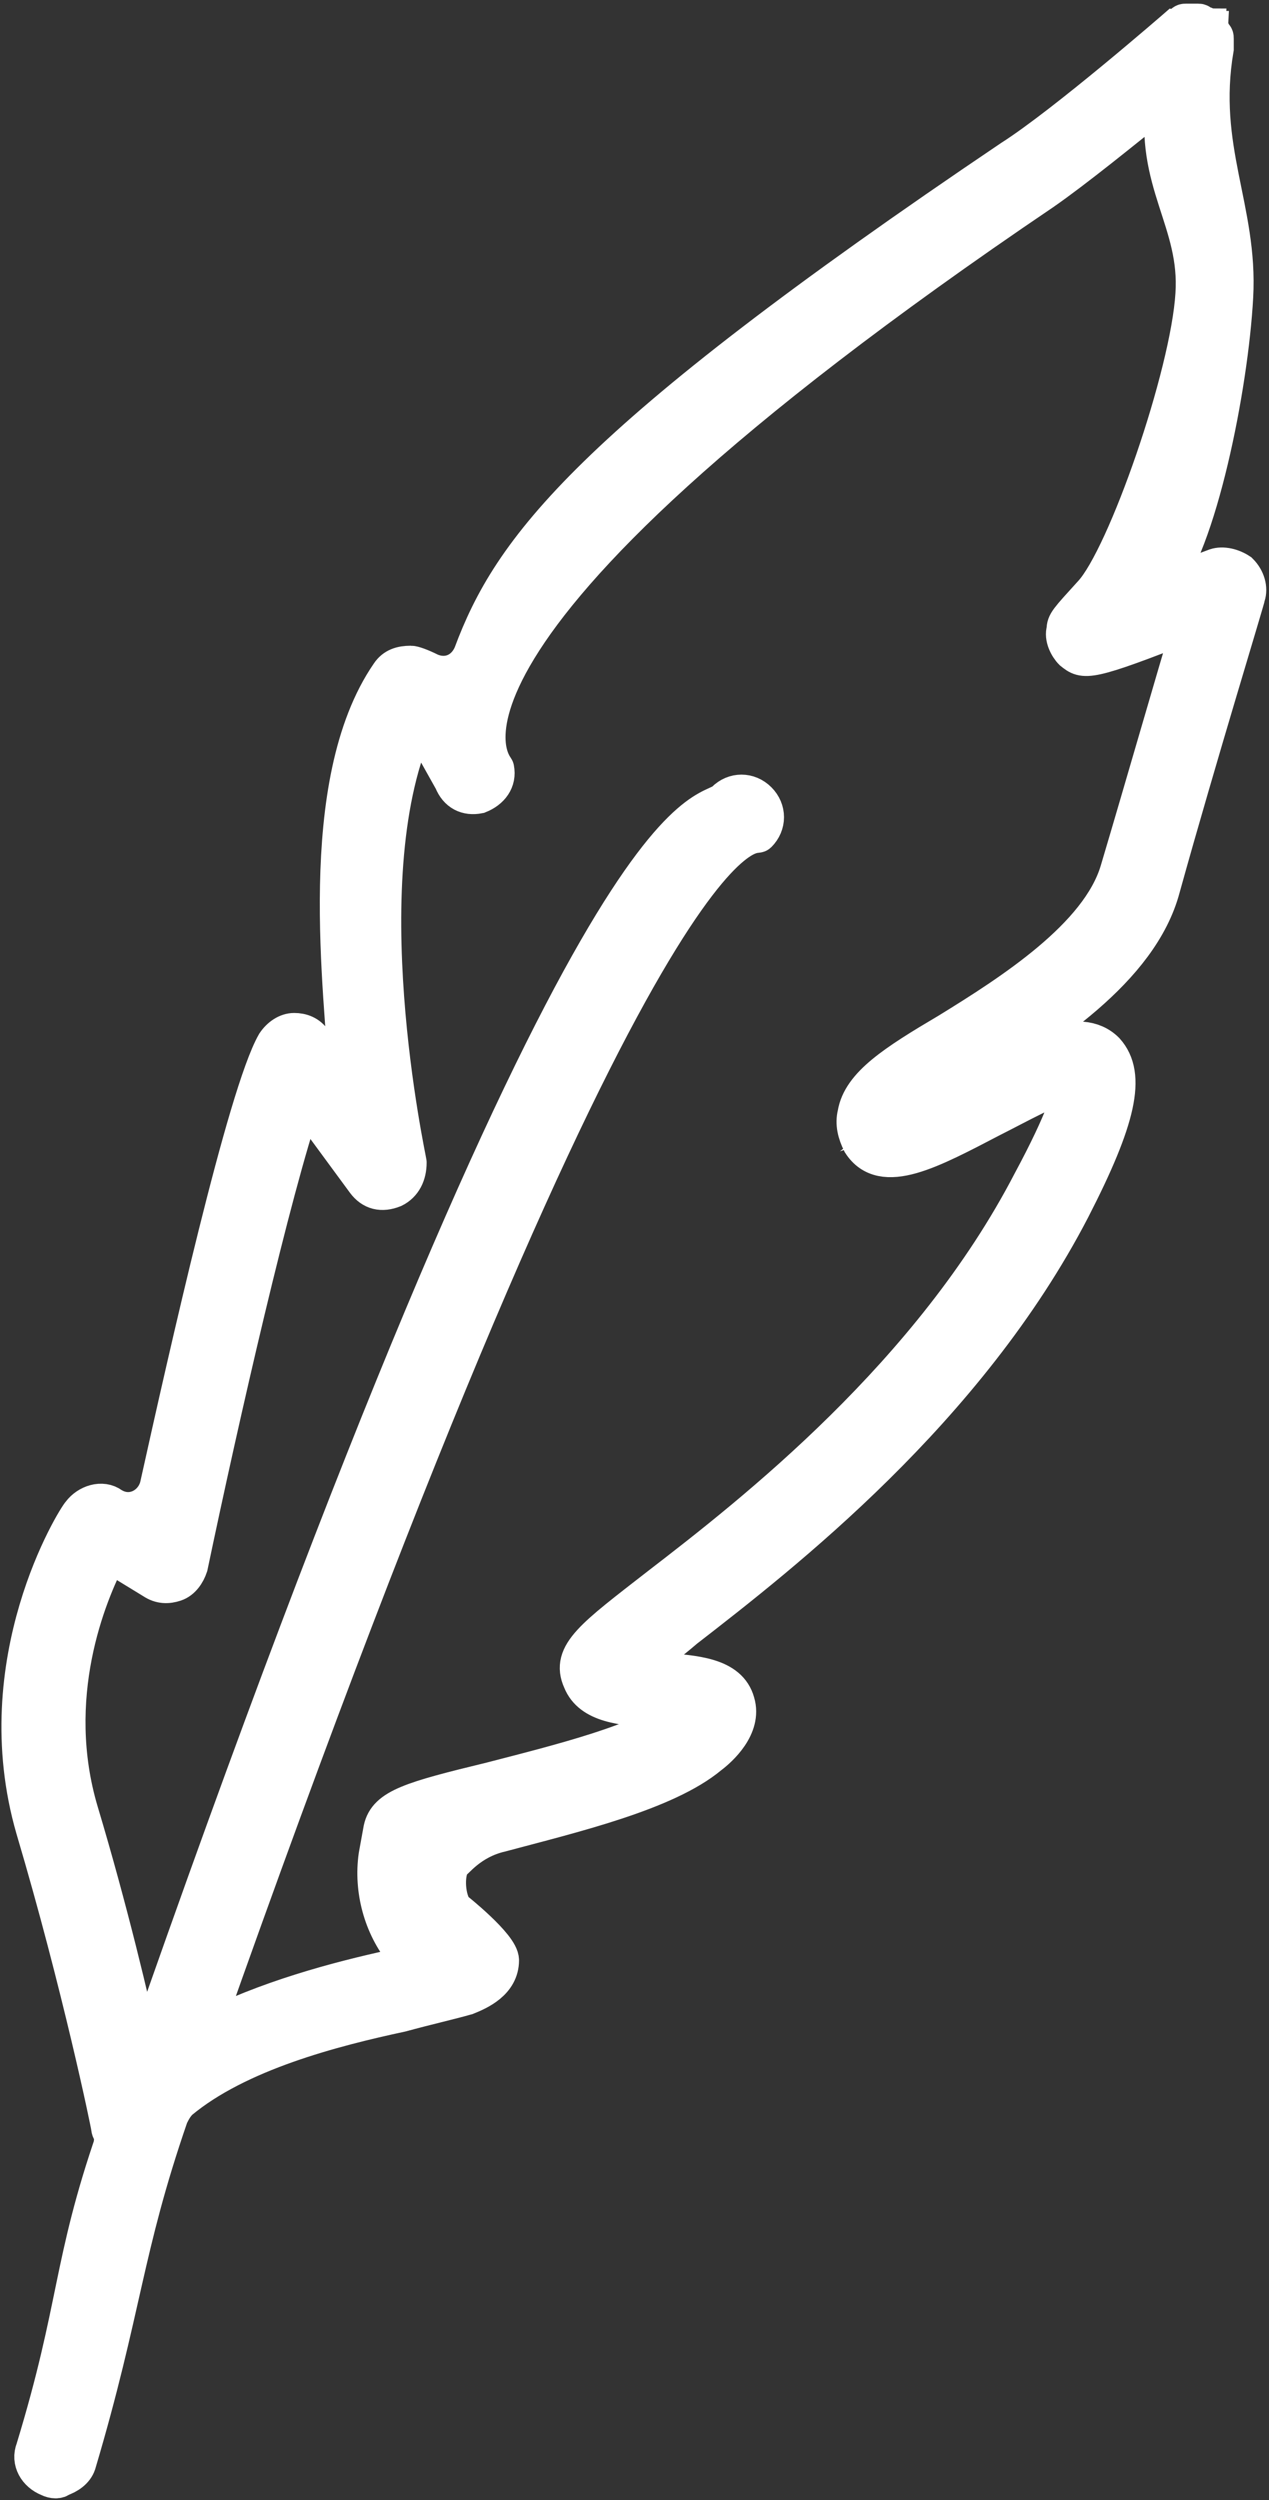 <?xml version="1.0" encoding="utf-8"?>
<!-- Generator: Adobe Illustrator 19.1.0, SVG Export Plug-In . SVG Version: 6.00 Build 0)  -->
<svg version="1.1" id="Layer_1" xmlns="http://www.w3.org/2000/svg" xmlns:xlink="http://www.w3.org/1999/xlink" x="0px" y="0px"
	 viewBox="-226.8 342.8 52.2 102.8" style="enable-background:new -226.8 342.8 52.2 102.8;" xml:space="preserve">
<rect x="-226.8" y="342.8" width="52.2" height="102.8" fill="#333333" stroke="none"/>
<style type="text/css">
	.st0{fill:#FFFFFF;stroke:#FFFFFF;stroke-width:1.5;stroke-miterlimit:10;}
</style>
<path class="st0" d="M-206.2,418.2c3-0.8,6.8-1.7,8.6-3.2c0.4-0.3,1.4-1.2,1.1-2.2c-0.3-1.1-1.7-1.2-3.2-1.3c-0.3,0-0.6-0.1-0.9-0.1
	c0.5-0.4,1.3-1,2-1.6c4-3.1,11.6-9,15.9-17.3c1.9-3.7,2.3-5.5,1.4-6.5c-1.1-1.1-3.2,0-5.6,1.3c-0.4,0.2-1,0.6-1.6,0.8
	c0.5-0.4,1.2-0.8,1.7-1.1c2.9-1.8,6.9-4.3,7.8-7.7c1.5-5.4,3.5-11.9,3.5-12c0.1-0.3,0-0.7-0.3-1c-0.3-0.2-0.7-0.3-1-0.2
	c-0.8,0.3-1.6,0.6-2.3,0.9c1.6-1.8,2.9-8.3,3.1-12c0.2-3.6-1.5-6.1-0.8-10.2c0,0,0,0,0,0c0-0.1,0-0.1,0-0.2c0-0.1,0-0.1,0-0.2
	c0-0.1,0-0.1-0.1-0.2c0-0.1-0.1-0.1-0.1-0.2c0,0,0,0,0,0c0,0-0.1,0-0.1-0.1c-0.1,0-0.1-0.1-0.2-0.1c-0.1,0-0.1-0.1-0.2-0.1
	c0,0-0.1,0-0.1,0c0,0,0,0,0,0c-0.1,0-0.1,0-0.2,0c-0.1,0-0.1,0-0.2,0c-0.1,0-0.1,0-0.2,0.1c-0.1,0-0.1,0.1-0.2,0.1c0,0,0,0,0,0
	c0,0-4.6,4-6.8,5.4c-17.5,11.8-20.6,16.1-22.2,20.4c-0.3,0.7-1,1-1.7,0.7c-0.4-0.2-0.7-0.3-0.8-0.3c-0.4,0-0.7,0.1-0.9,0.4
	c-3.1,4.5-1.9,13.1-1.7,16.9l-1.4-1.8c-0.2-0.3-0.5-0.4-0.8-0.4c-0.3,0-0.6,0.2-0.8,0.5c-1.2,2.1-3.6,12.8-4.8,18.2
	c-0.2,0.8-1.1,1.3-1.9,0.8l0,0c-0.4-0.3-1-0.1-1.3,0.3c-0.2,0.2-3.9,6.1-1.9,13c1.9,6.4,3.1,12.2,3.1,12.3c0,0,0,0,0,0
	c0,0.1,0.1,0.2,0.1,0.3c0,0,0.1,0.1,0.1,0.1c-1.8,5.2-1.5,6.9-3.3,12.8c-0.2,0.5,0.1,1,0.6,1.2c0.2,0.1,0.4,0.1,0.5,0
	c0.3-0.1,0.6-0.3,0.7-0.6c1.9-6.4,1.9-8.8,3.8-14.3c0.1-0.2,0.2-0.4,0.4-0.6c2.4-2,6.3-3,9.1-3.6c1.1-0.3,2-0.5,2.7-0.7
	c0.5-0.2,1.4-0.6,1.4-1.5c0-0.6-1.9-2.1-1.9-2.1c-0.3-0.4-0.4-1.4-0.1-1.9C-208.1,419.4-207.5,418.5-206.2,418.2z M-211.3,419.1
	c-0.2,1.4,0.2,2.9,1.1,4c0.2,0.2,0.3,0.4,0.4,0.4c-0.2,0.1-0.5,0.1-0.8,0.2c-2.3,0.5-5.3,1.3-7.8,2.6c18.2-51.5,22.6-49,22.8-49.2
	c0.4-0.4,0.4-1,0-1.4c-0.4-0.4-1-0.4-1.4,0c-0.8,0.8-5.3-1.6-23.9,51.7c-0.5-2.3-1.4-6.1-2.6-10.1c-1.4-4.7,0.3-8.9,1.2-10.6
	l1.8,1.1c0.3,0.2,0.6,0.2,0.9,0.1c0.3-0.1,0.5-0.4,0.6-0.7c1.3-6.2,3.4-15.4,4.7-19.2l2.5,3.4c0.3,0.4,0.7,0.5,1.2,0.3
	c0.4-0.2,0.6-0.6,0.6-1.1c0-0.1-2.6-11.9,0.4-18.2l1.4,2.5c0.2,0.5,0.6,0.7,1.1,0.6c0.5-0.2,0.8-0.6,0.7-1.1c0-0.1-5-5.1,22.5-23.7
	c1.3-0.9,3.4-2.6,5-3.9c-0.5,3.5,1.4,5.1,1.2,8.1c-0.2,3.3-2.8,10.8-4.2,12.3c-1,1.1-1.1,1.2-1.1,1.5c-0.1,0.3,0.1,0.7,0.3,0.9
	c0.5,0.4,0.6,0.5,4.9-1.2c-0.7,2.3-1.9,6.5-3,10.2c-0.8,2.7-4.4,5-7,6.6c-2.2,1.3-3.6,2.2-3.8,3.4c-0.1,0.4,0,0.8,0.2,1.2
	c0.9,1.4,2.9,0.3,5.4-1c1-0.5,2.6-1.4,3.3-1.5c0,0.4-0.3,1.5-1.7,4.1c-4.1,7.9-11.4,13.6-15.3,16.6c-2.7,2.1-3.7,2.8-3.2,3.9
	c0.4,1,1.7,1.1,3.1,1.2c0.3,0,0.7,0.1,1,0.1c0,0,0,0,0,0c-1.4,1.2-5.1,2.1-7.8,2.8c-3.3,0.8-4.3,1.1-4.5,2L-211.3,419.1z"/>
</svg>
